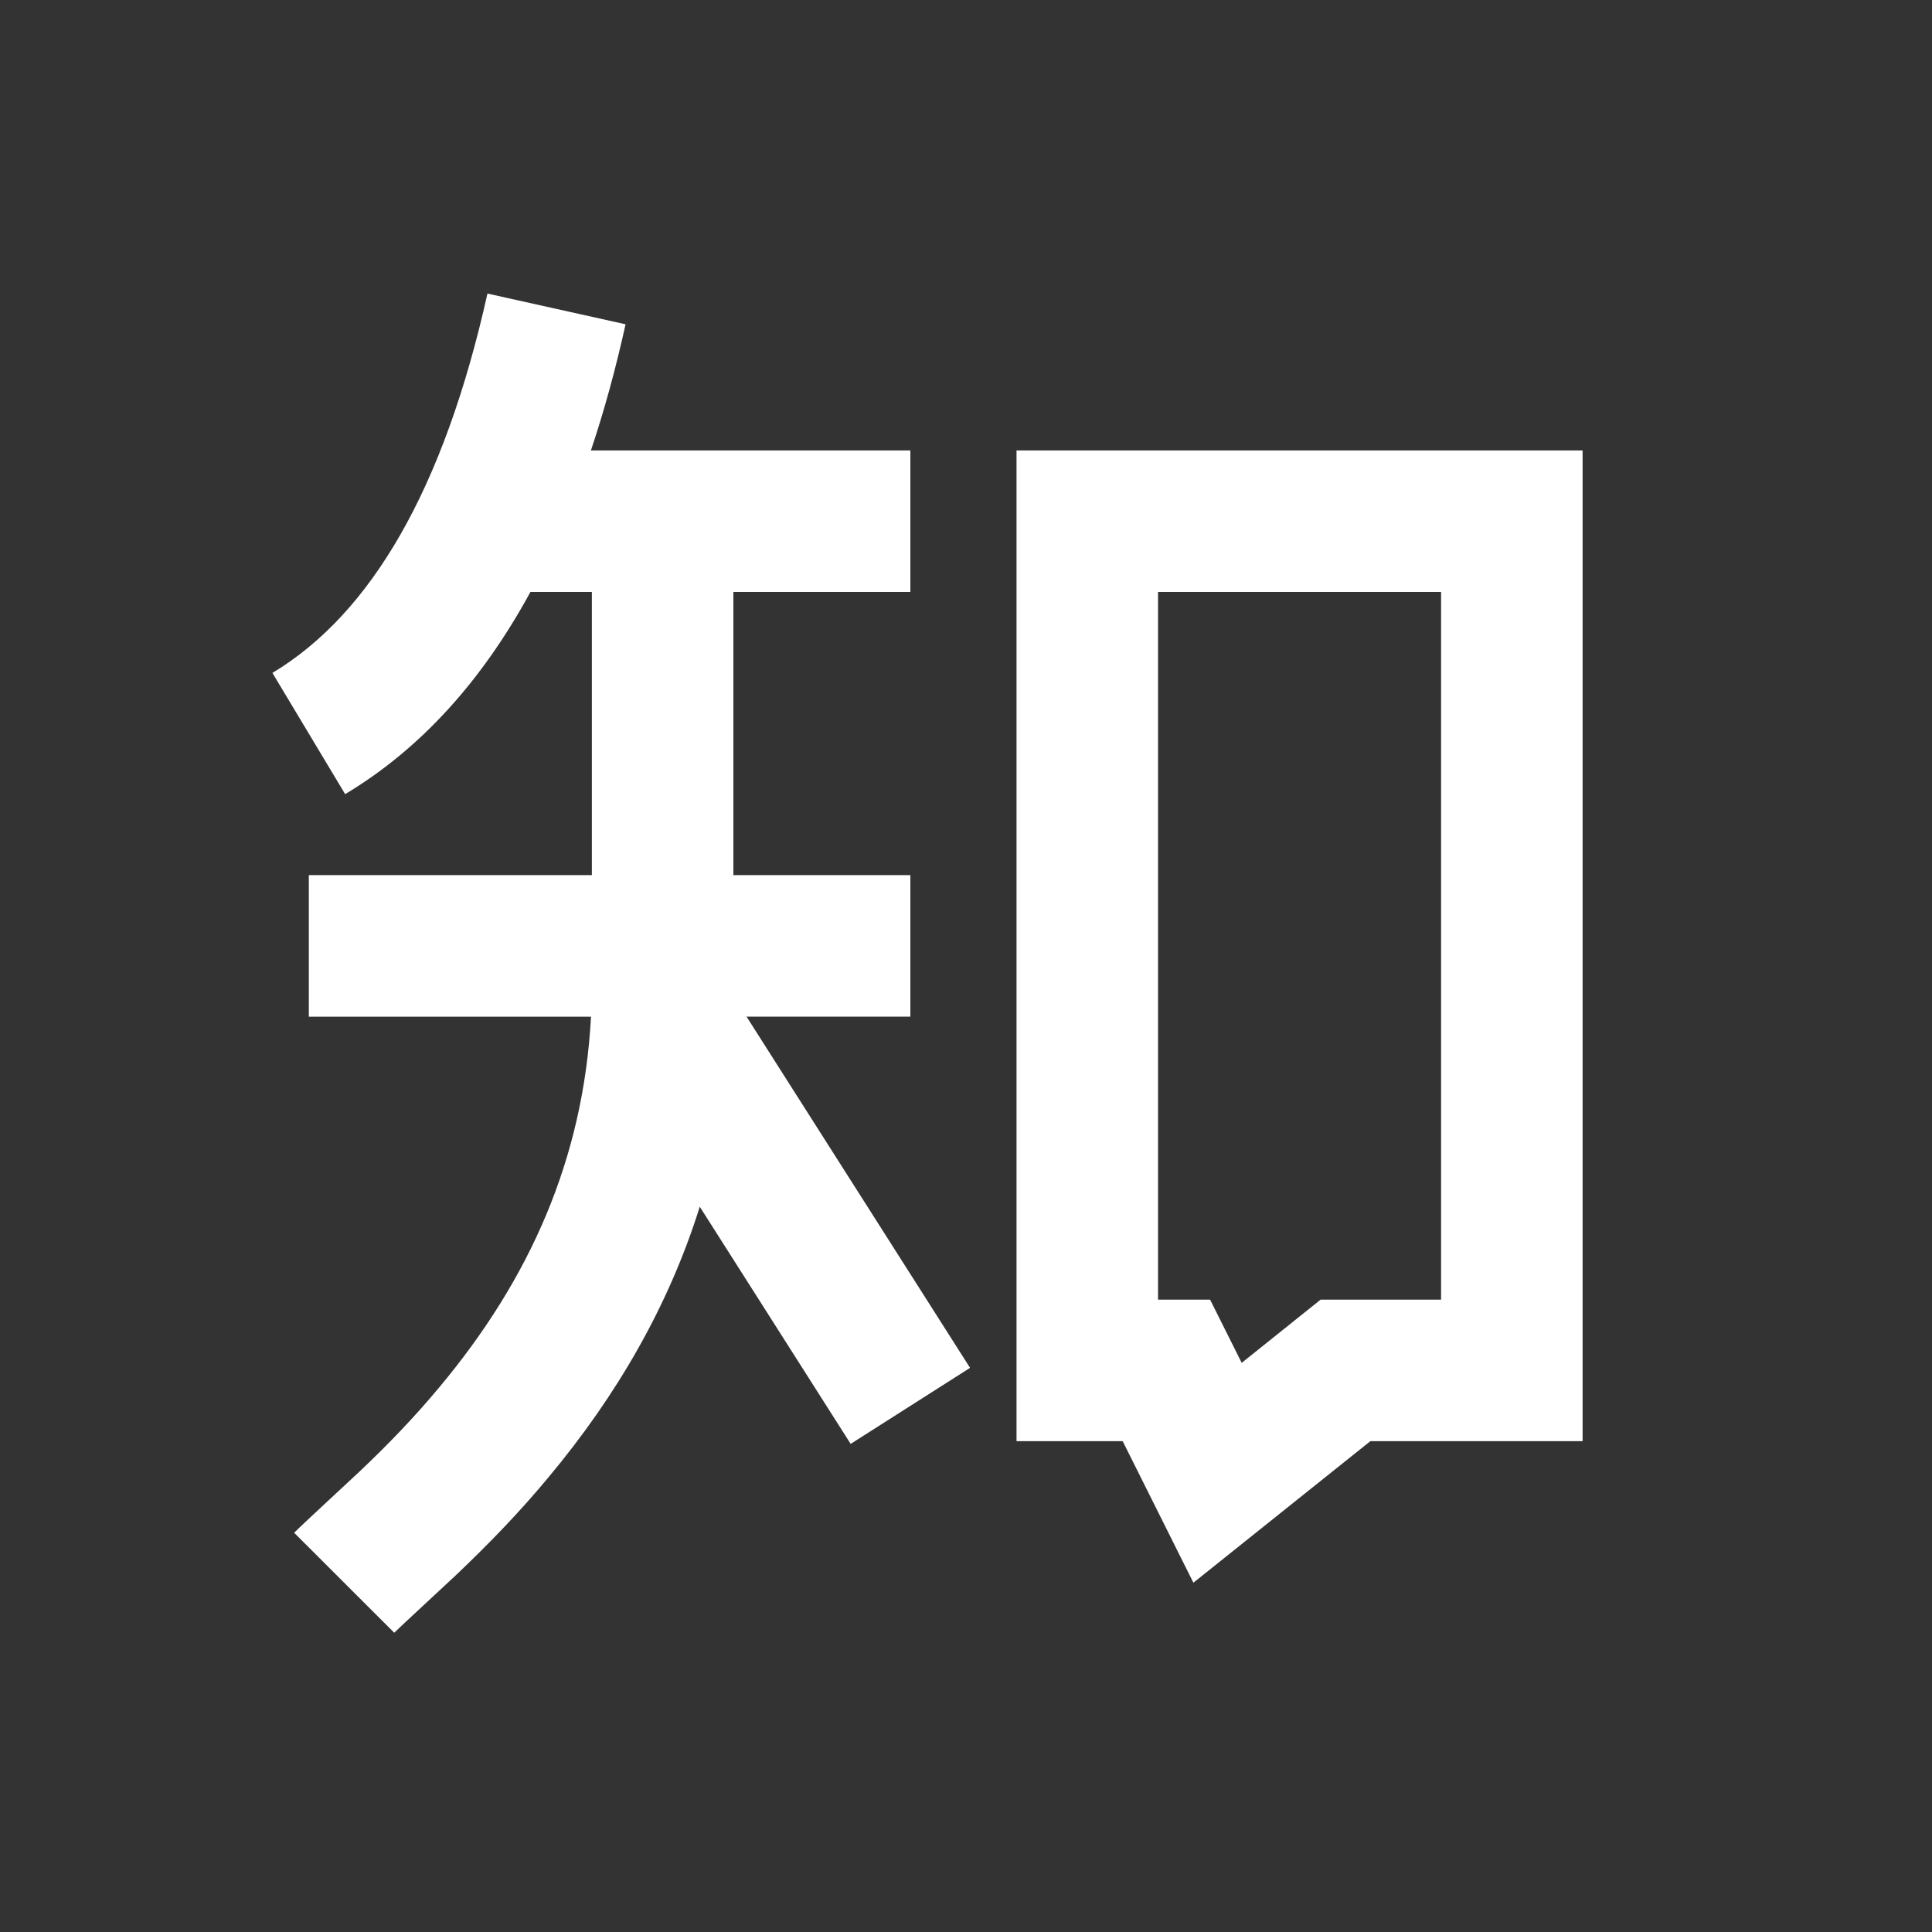 <svg width="20" height="20" viewBox="0 0 20 20" fill="none" xmlns="http://www.w3.org/2000/svg">
<rect x="0" y="0" width="20" height="20" fill="#333333" stroke="none"/>
<path d="M10.042 14.16L8.806 14.947L7.244 12.492C6.922 13.519 6.386 14.445 5.677 15.294C5.383 15.648 5.076 15.967 4.724 16.302C4.611 16.409 4.157 16.827 4.081 16.902L3.045 15.867C3.147 15.765 3.622 15.328 3.716 15.239C4.031 14.941 4.298 14.661 4.552 14.356C5.48 13.244 6.039 12.004 6.118 10.525H3.197V9.059H6.127V6.128H5.491C4.986 7.055 4.35 7.755 3.573 8.221L2.82 6.966C3.842 6.352 4.596 5.059 5.046 3.039L6.476 3.357C6.373 3.821 6.254 4.256 6.117 4.663H9.424V6.128H7.592V9.059H9.424V10.524H7.728L10.042 14.16ZM12.854 14.108L13.671 13.454H14.918V6.128H11.988V13.454H12.527L12.854 14.108ZM10.523 4.663H16.383V14.919H14.186L12.354 16.384L11.622 14.919H10.523V4.663Z" fill="white"/>
</svg>
